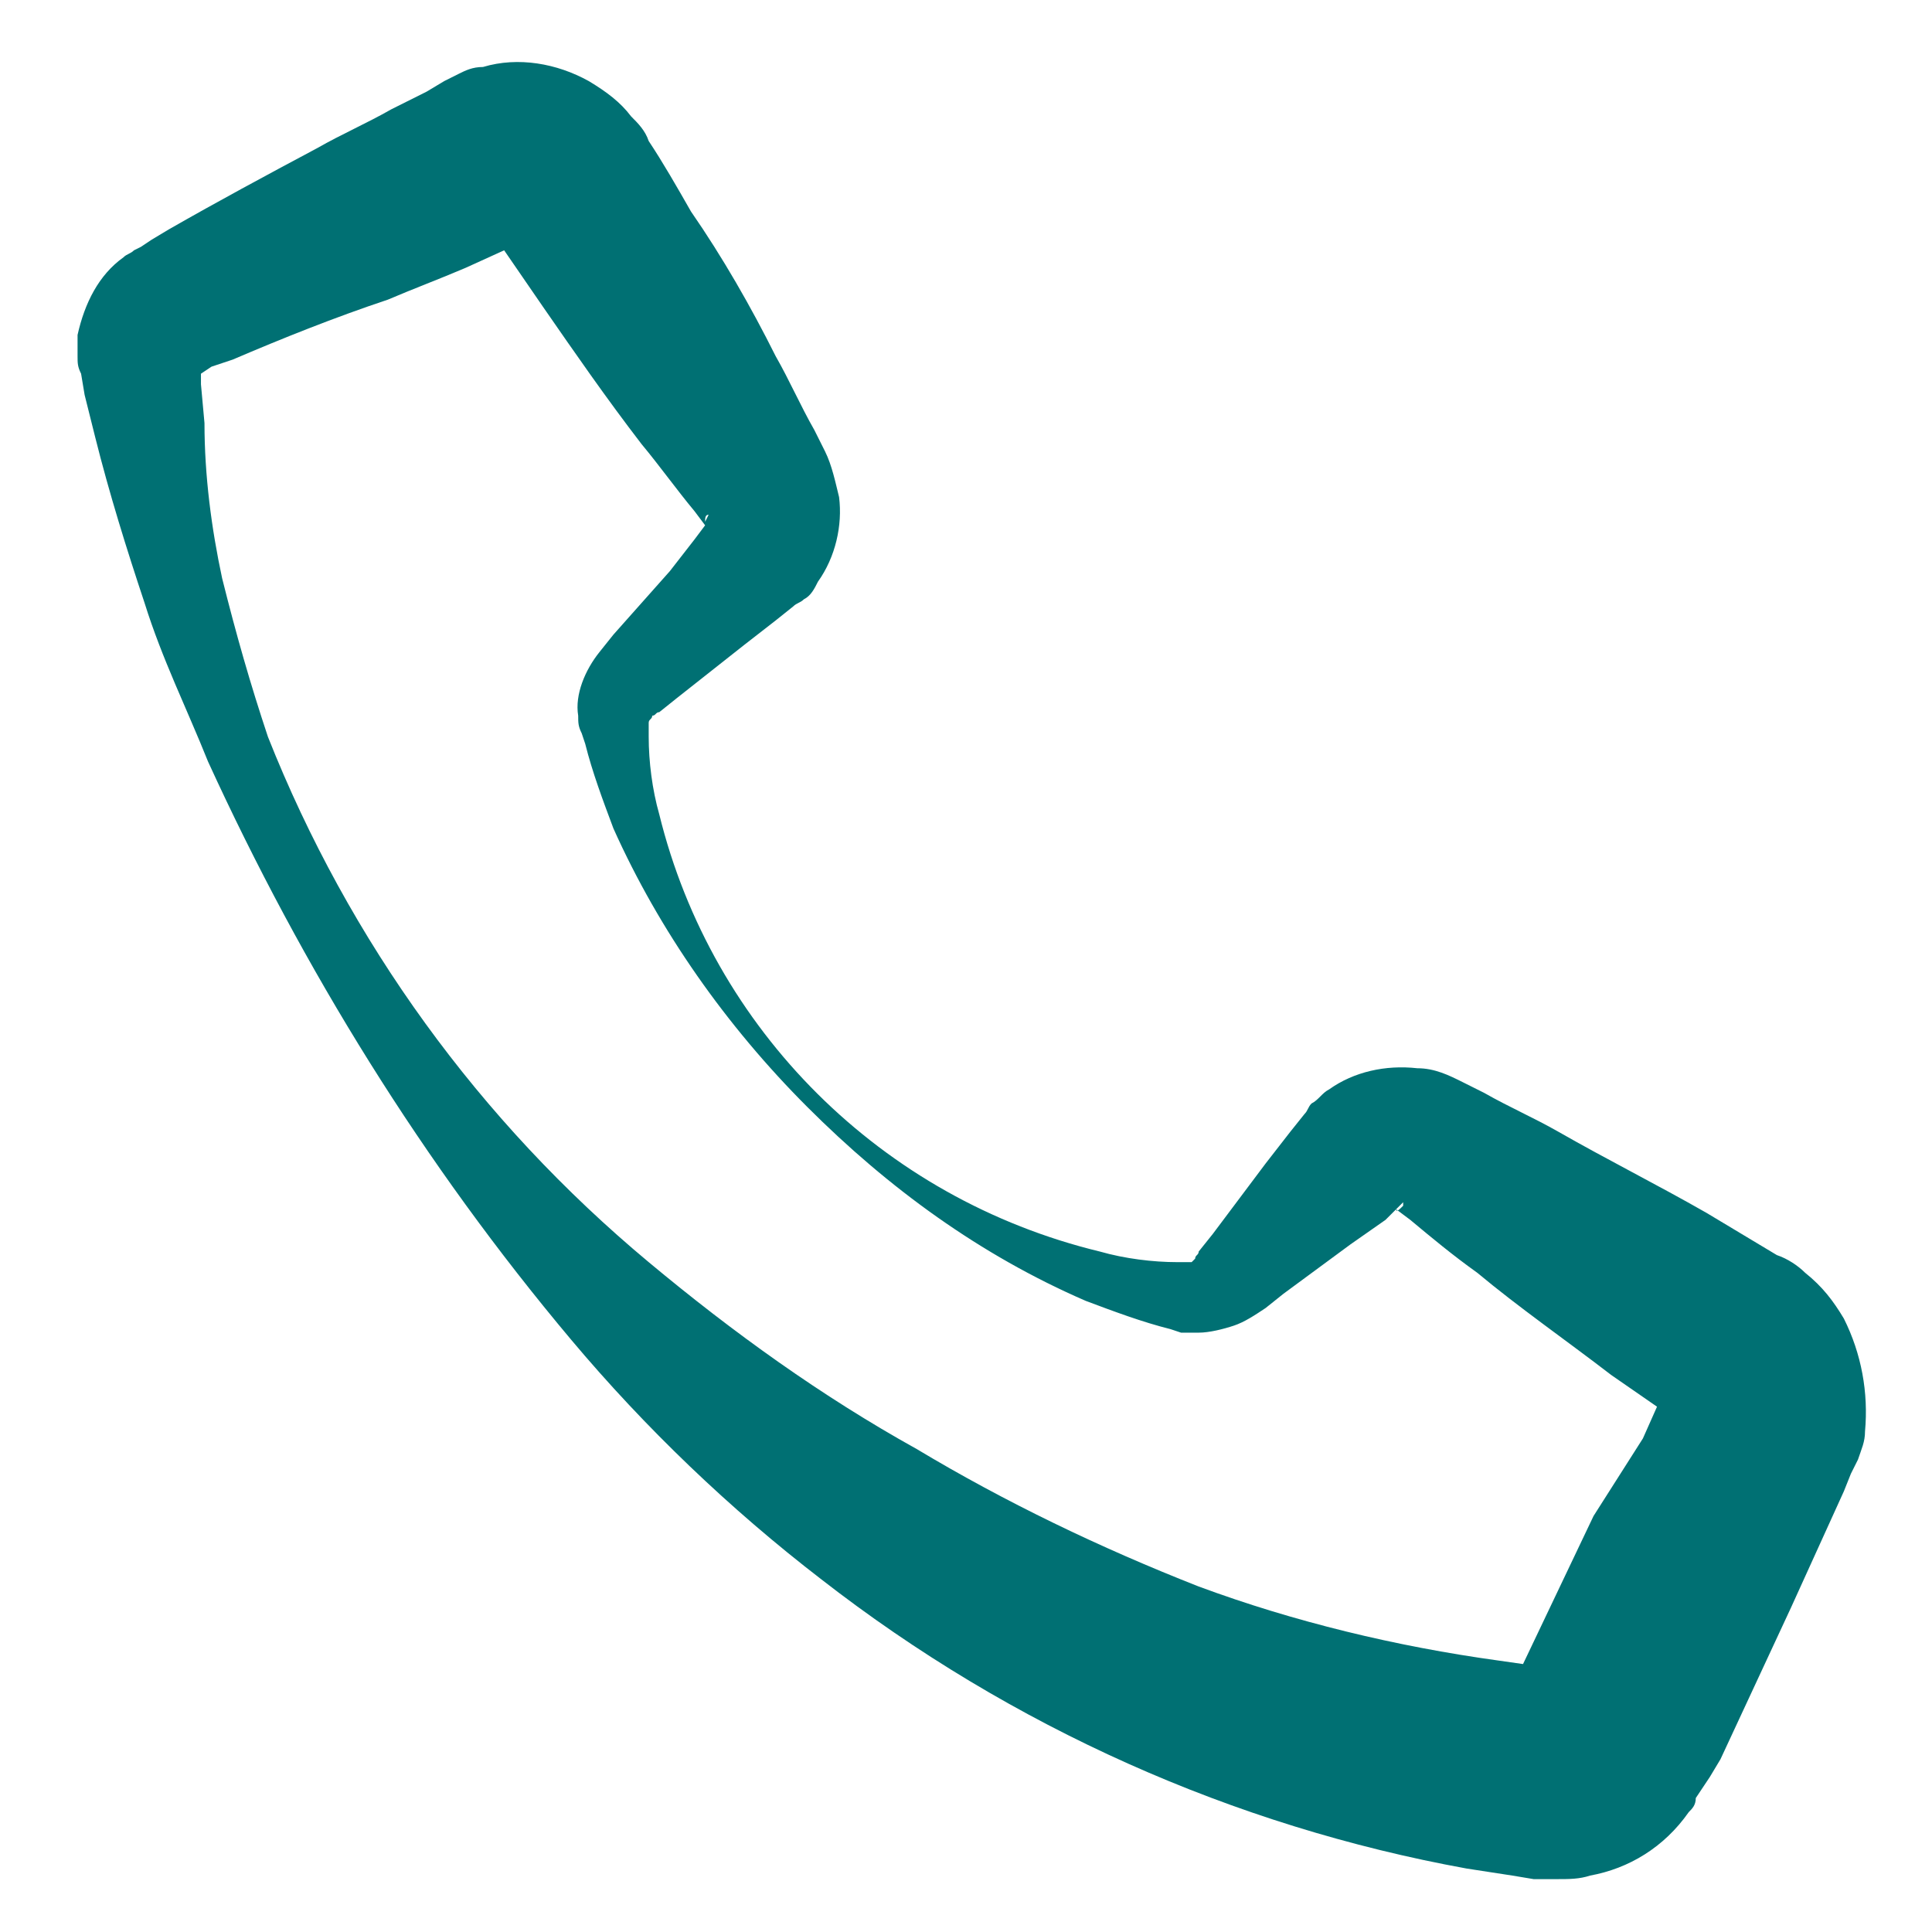 <?xml version="1.0" encoding="utf-8"?>
<!-- Generator: Adobe Illustrator 24.3.0, SVG Export Plug-In . SVG Version: 6.00 Build 0)  -->
<svg version="1.1" id="Layer_1" xmlns="http://www.w3.org/2000/svg" xmlns:xlink="http://www.w3.org/1999/xlink" x="0px" y="0px"
	 viewBox="0 0 54.8 54.8" style="enable-background:new 0 0 54.8 54.8;" xml:space="preserve">
<style type="text/css">
	.st0{fill:#007073;}
</style>
<desc>Created with Sketch.</desc>
<g id="_x30_4_x5F_CONTATO" transform="translate(-346, -1297)">
	<g id="CONTATO" transform="translate(242, 1286)">
		<g id="TELEFONE" transform="translate(0, 11)">
			<g id="Icones_x2F_Telefone" transform="translate(104, 0)">
				<g id="Shape">
					<path class="st0" d="M52.3,37.4c-0.3-0.5-0.6-0.9-1.1-1.3c-0.2-0.2-0.5-0.4-0.8-0.5l-2-1.2c-1.4-0.8-2.8-1.5-4.2-2.3
						c-0.7-0.4-1.4-0.7-2.1-1.1l-0.6-0.3c-0.4-0.2-0.8-0.4-1.3-0.4c-0.9-0.1-1.8,0.1-2.5,0.6c-0.2,0.1-0.3,0.3-0.5,0.4
						c-0.1,0.1-0.1,0.2-0.2,0.3l-0.4,0.5l-0.7,0.9L34.4,35L34,35.5c0,0.1-0.1,0.1-0.1,0.2c0,0-0.1,0.1-0.1,0.1h-0.1h-0.3
						c-0.7,0-1.5-0.1-2.2-0.3c-6.2-1.5-11-6.3-12.5-12.4c-0.2-0.7-0.3-1.5-0.3-2.2v-0.3c0-0.1,0-0.1,0-0.1c0-0.1,0.1-0.1,0.1-0.2
						c0.1,0,0.1-0.1,0.2-0.1l0.5-0.4l1.9-1.5l0.9-0.7l0.5-0.4c0.1-0.1,0.2-0.1,0.3-0.2c0.2-0.1,0.3-0.3,0.4-0.5
						c0.5-0.7,0.7-1.6,0.6-2.4c-0.1-0.4-0.2-0.9-0.4-1.3l-0.3-0.6c-0.4-0.7-0.7-1.4-1.1-2.1c-0.7-1.4-1.5-2.8-2.4-4.1
						c-0.4-0.7-0.8-1.4-1.2-2c-0.1-0.3-0.3-0.5-0.5-0.7c-0.3-0.4-0.7-0.7-1.2-1c-0.9-0.5-2-0.7-3-0.4C13.4,1.9,13.2,2,13,2.1
						l-0.4,0.2l-0.5,0.3l-1,0.5c-0.7,0.4-1.4,0.7-2.1,1.1C7.5,5,6.2,5.7,4.8,6.5L4.3,6.8L4,7L3.8,7.1C3.7,7.2,3.6,7.2,3.5,7.3
						C2.8,7.8,2.4,8.6,2.2,9.5c0,0.2,0,0.4,0,0.6c0,0.2,0,0.3,0.1,0.5l0.1,0.6c0.1,0.4,0.2,0.8,0.3,1.2c0.4,1.6,0.9,3.2,1.4,4.7
						c0.5,1.6,1.2,3,1.8,4.5c2.7,5.9,6.1,11.4,10.3,16.4c2.1,2.5,4.5,4.8,7.1,6.8C28.7,49,35,51.8,41.6,53l1.3,0.2l0.6,0.1h0.1h0.2
						h0.4c0.3,0,0.6,0,0.9-0.1c1.1-0.2,2.1-0.8,2.8-1.8c0.1-0.1,0.2-0.2,0.2-0.4l0.2-0.3l0.2-0.3l0.3-0.5l2-4.3l1-2.2l0.5-1.1
						l0.2-0.5l0.2-0.4c0.1-0.3,0.2-0.5,0.2-0.8C53,39.5,52.8,38.4,52.3,37.4z M39.6,34.3l0.2-0.2c0,0,0,0,0,0.1
						C39.7,34.3,39.6,34.4,39.6,34.3l-0.1,0.1L39.6,34.3z M20.1,14.6L20,14.8v0.1c0,0,0-0.1,0-0.1C20,14.7,20,14.6,20.1,14.6z
						 M15,6.7L15,6.7L15,6.7z M5.7,10.2c0,0.1,0,0.2,0,0.2V10.2C5.7,10.1,5.7,10.2,5.7,10.2z M45.2,43l-2,4.2l-0.7-0.1
						C39.6,46.7,36.7,46,34,45c-2.8-1.1-5.5-2.4-8-3.9c-2.7-1.5-5.2-3.3-7.6-5.3c-4.8-4-8.5-9.1-10.8-14.9c-0.5-1.5-0.9-2.9-1.3-4.5
						C6,15,5.8,13.5,5.8,12l-0.1-1.1v-0.3L6,10.4l0.6-0.2C8,9.6,9.5,9,11,8.5c0.7-0.3,1.5-0.6,2.2-0.9l1.1-0.5l1.1,1.6
						c0.9,1.3,1.8,2.6,2.8,3.9c0.5,0.6,1,1.3,1.5,1.9l0.3,0.4l-0.3,0.4L19,16.2L17.4,18L17,18.5c-0.4,0.5-0.7,1.2-0.6,1.8
						c0,0.2,0,0.3,0.1,0.5l0.1,0.3c0.2,0.8,0.5,1.6,0.8,2.4c1.3,2.9,3.2,5.6,5.5,7.9c2.3,2.3,4.9,4.2,7.9,5.5
						c0.8,0.3,1.6,0.6,2.4,0.8l0.3,0.1c0.2,0,0.3,0,0.5,0c0.3,0,0.7-0.1,1-0.2c0.3-0.1,0.6-0.3,0.9-0.5l0.5-0.4l1.9-1.4l1-0.7
						l0.3-0.3l0.4,0.3c0.6,0.5,1.2,1,1.9,1.5c1.2,1,2.5,1.9,3.8,2.9l1.3,0.9l-0.4,0.9L45.2,43z M47.6,40.6
						C47.6,40.7,47.7,40.7,47.6,40.6L47.6,40.6z"/>
				</g>
			</g>
		</g>
	</g>
</g>
</svg>
